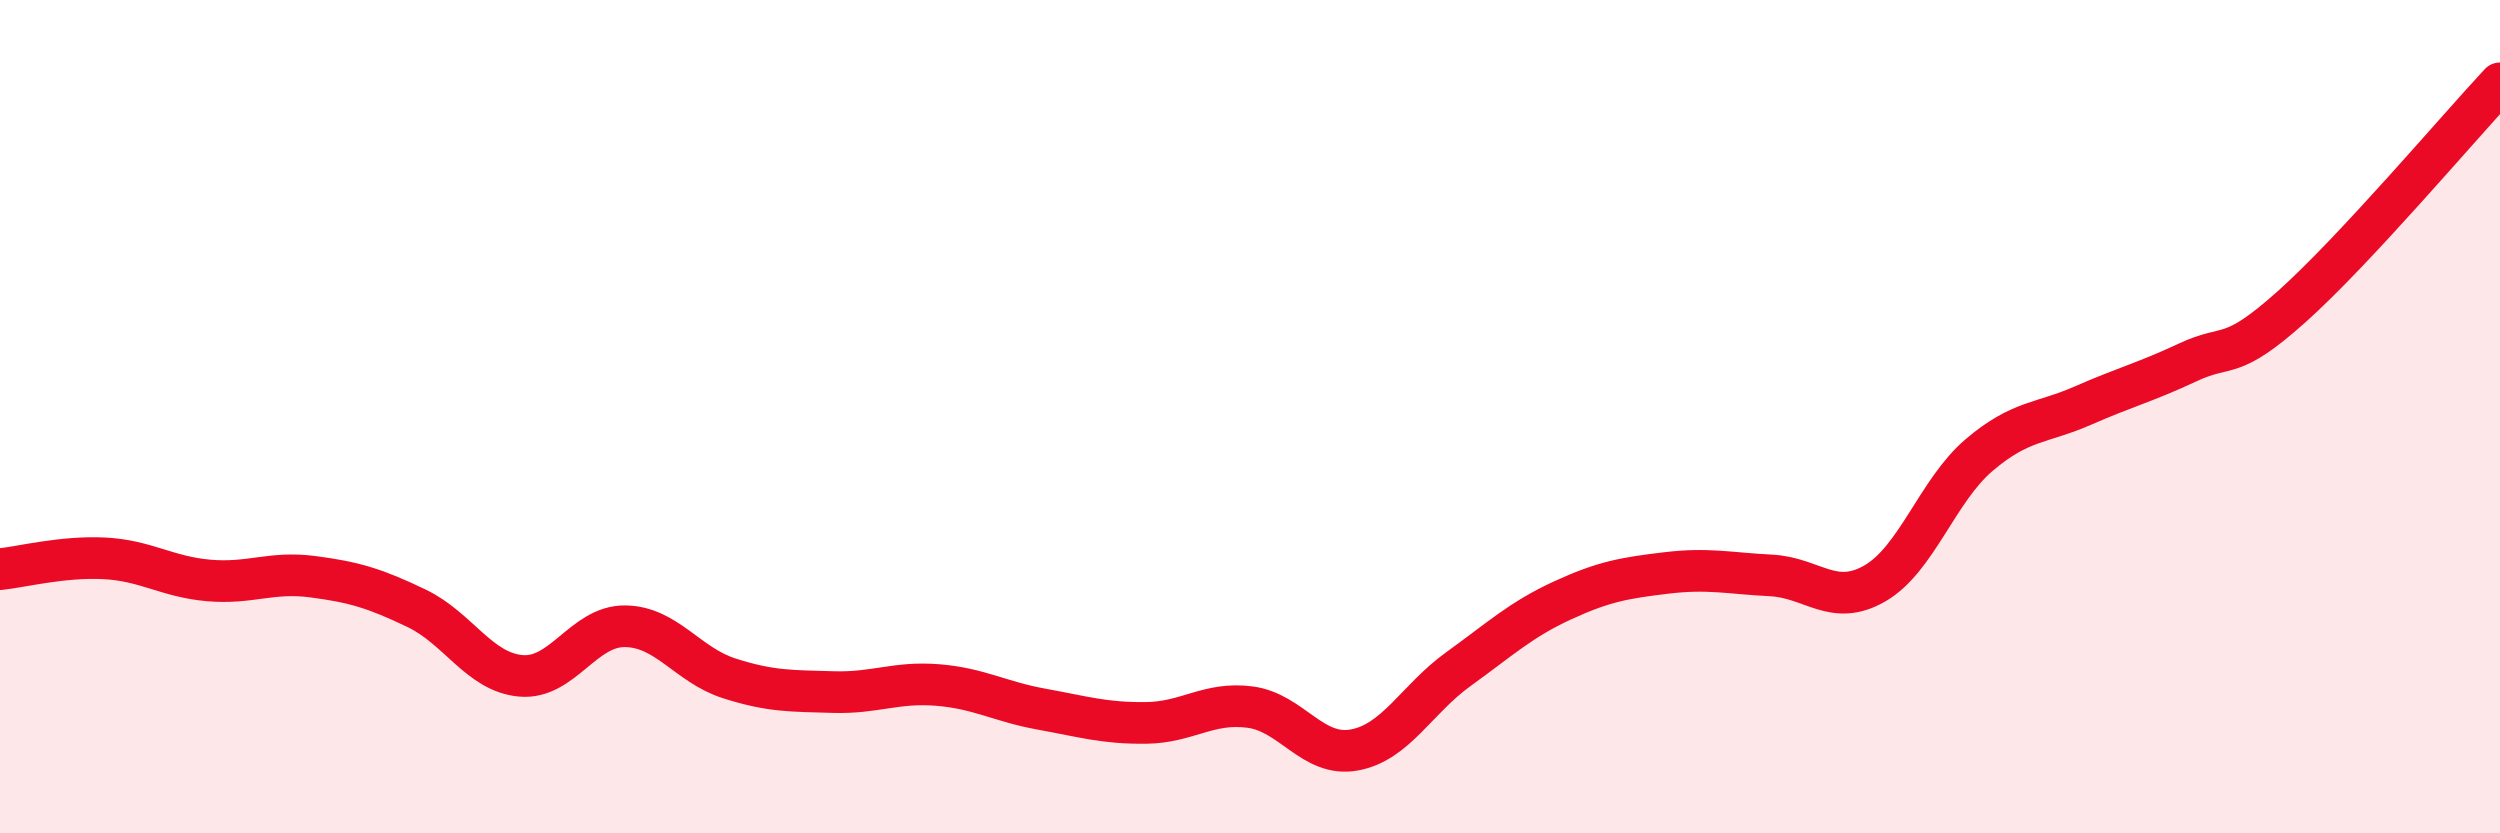 
    <svg width="60" height="20" viewBox="0 0 60 20" xmlns="http://www.w3.org/2000/svg">
      <path
        d="M 0,13.66 C 0.5,13.61 1.5,13.35 2.5,13.4 C 3.5,13.45 4,13.84 5,13.93 C 6,14.02 6.5,13.71 7.5,13.84 C 8.5,13.97 9,14.12 10,14.6 C 11,15.08 11.5,16.13 12.5,16.22 C 13.5,16.31 14,15.02 15,15.03 C 16,15.04 16.5,15.96 17.5,16.28 C 18.5,16.6 19,16.58 20,16.61 C 21,16.64 21.5,16.36 22.5,16.44 C 23.5,16.52 24,16.84 25,17.02 C 26,17.2 26.5,17.36 27.5,17.35 C 28.5,17.34 29,16.84 30,16.97 C 31,17.1 31.5,18.18 32.5,18 C 33.5,17.82 34,16.78 35,16.06 C 36,15.34 36.5,14.87 37.5,14.41 C 38.5,13.95 39,13.87 40,13.75 C 41,13.63 41.5,13.76 42.5,13.81 C 43.5,13.86 44,14.58 45,14 C 46,13.42 46.5,11.77 47.5,10.92 C 48.5,10.07 49,10.17 50,9.73 C 51,9.29 51.5,9.17 52.5,8.7 C 53.5,8.23 53.5,8.7 55,7.36 C 56.5,6.02 59,3.07 60,2L60 20L0 20Z"
        fill="#EB0A25"
        opacity="0.1"
        stroke-linecap="round"
        stroke-linejoin="round"
      />
      <path
        d="M 0,13.66 C 0.5,13.61 1.5,13.35 2.5,13.4 C 3.5,13.45 4,13.84 5,13.93 C 6,14.02 6.5,13.71 7.5,13.84 C 8.5,13.97 9,14.12 10,14.6 C 11,15.08 11.5,16.13 12.5,16.22 C 13.5,16.31 14,15.02 15,15.03 C 16,15.04 16.5,15.96 17.5,16.28 C 18.5,16.6 19,16.58 20,16.61 C 21,16.64 21.5,16.36 22.5,16.44 C 23.5,16.52 24,16.84 25,17.02 C 26,17.2 26.5,17.36 27.5,17.35 C 28.5,17.34 29,16.84 30,16.97 C 31,17.1 31.5,18.18 32.5,18 C 33.5,17.82 34,16.78 35,16.06 C 36,15.34 36.5,14.87 37.5,14.41 C 38.5,13.95 39,13.87 40,13.75 C 41,13.63 41.5,13.76 42.5,13.81 C 43.5,13.86 44,14.58 45,14 C 46,13.42 46.5,11.77 47.5,10.92 C 48.5,10.07 49,10.17 50,9.73 C 51,9.29 51.5,9.17 52.5,8.7 C 53.5,8.23 53.5,8.7 55,7.36 C 56.5,6.02 59,3.07 60,2"
        stroke="#EB0A25"
        stroke-width="1"
        fill="none"
        stroke-linecap="round"
        stroke-linejoin="round"
      />
    </svg>
  